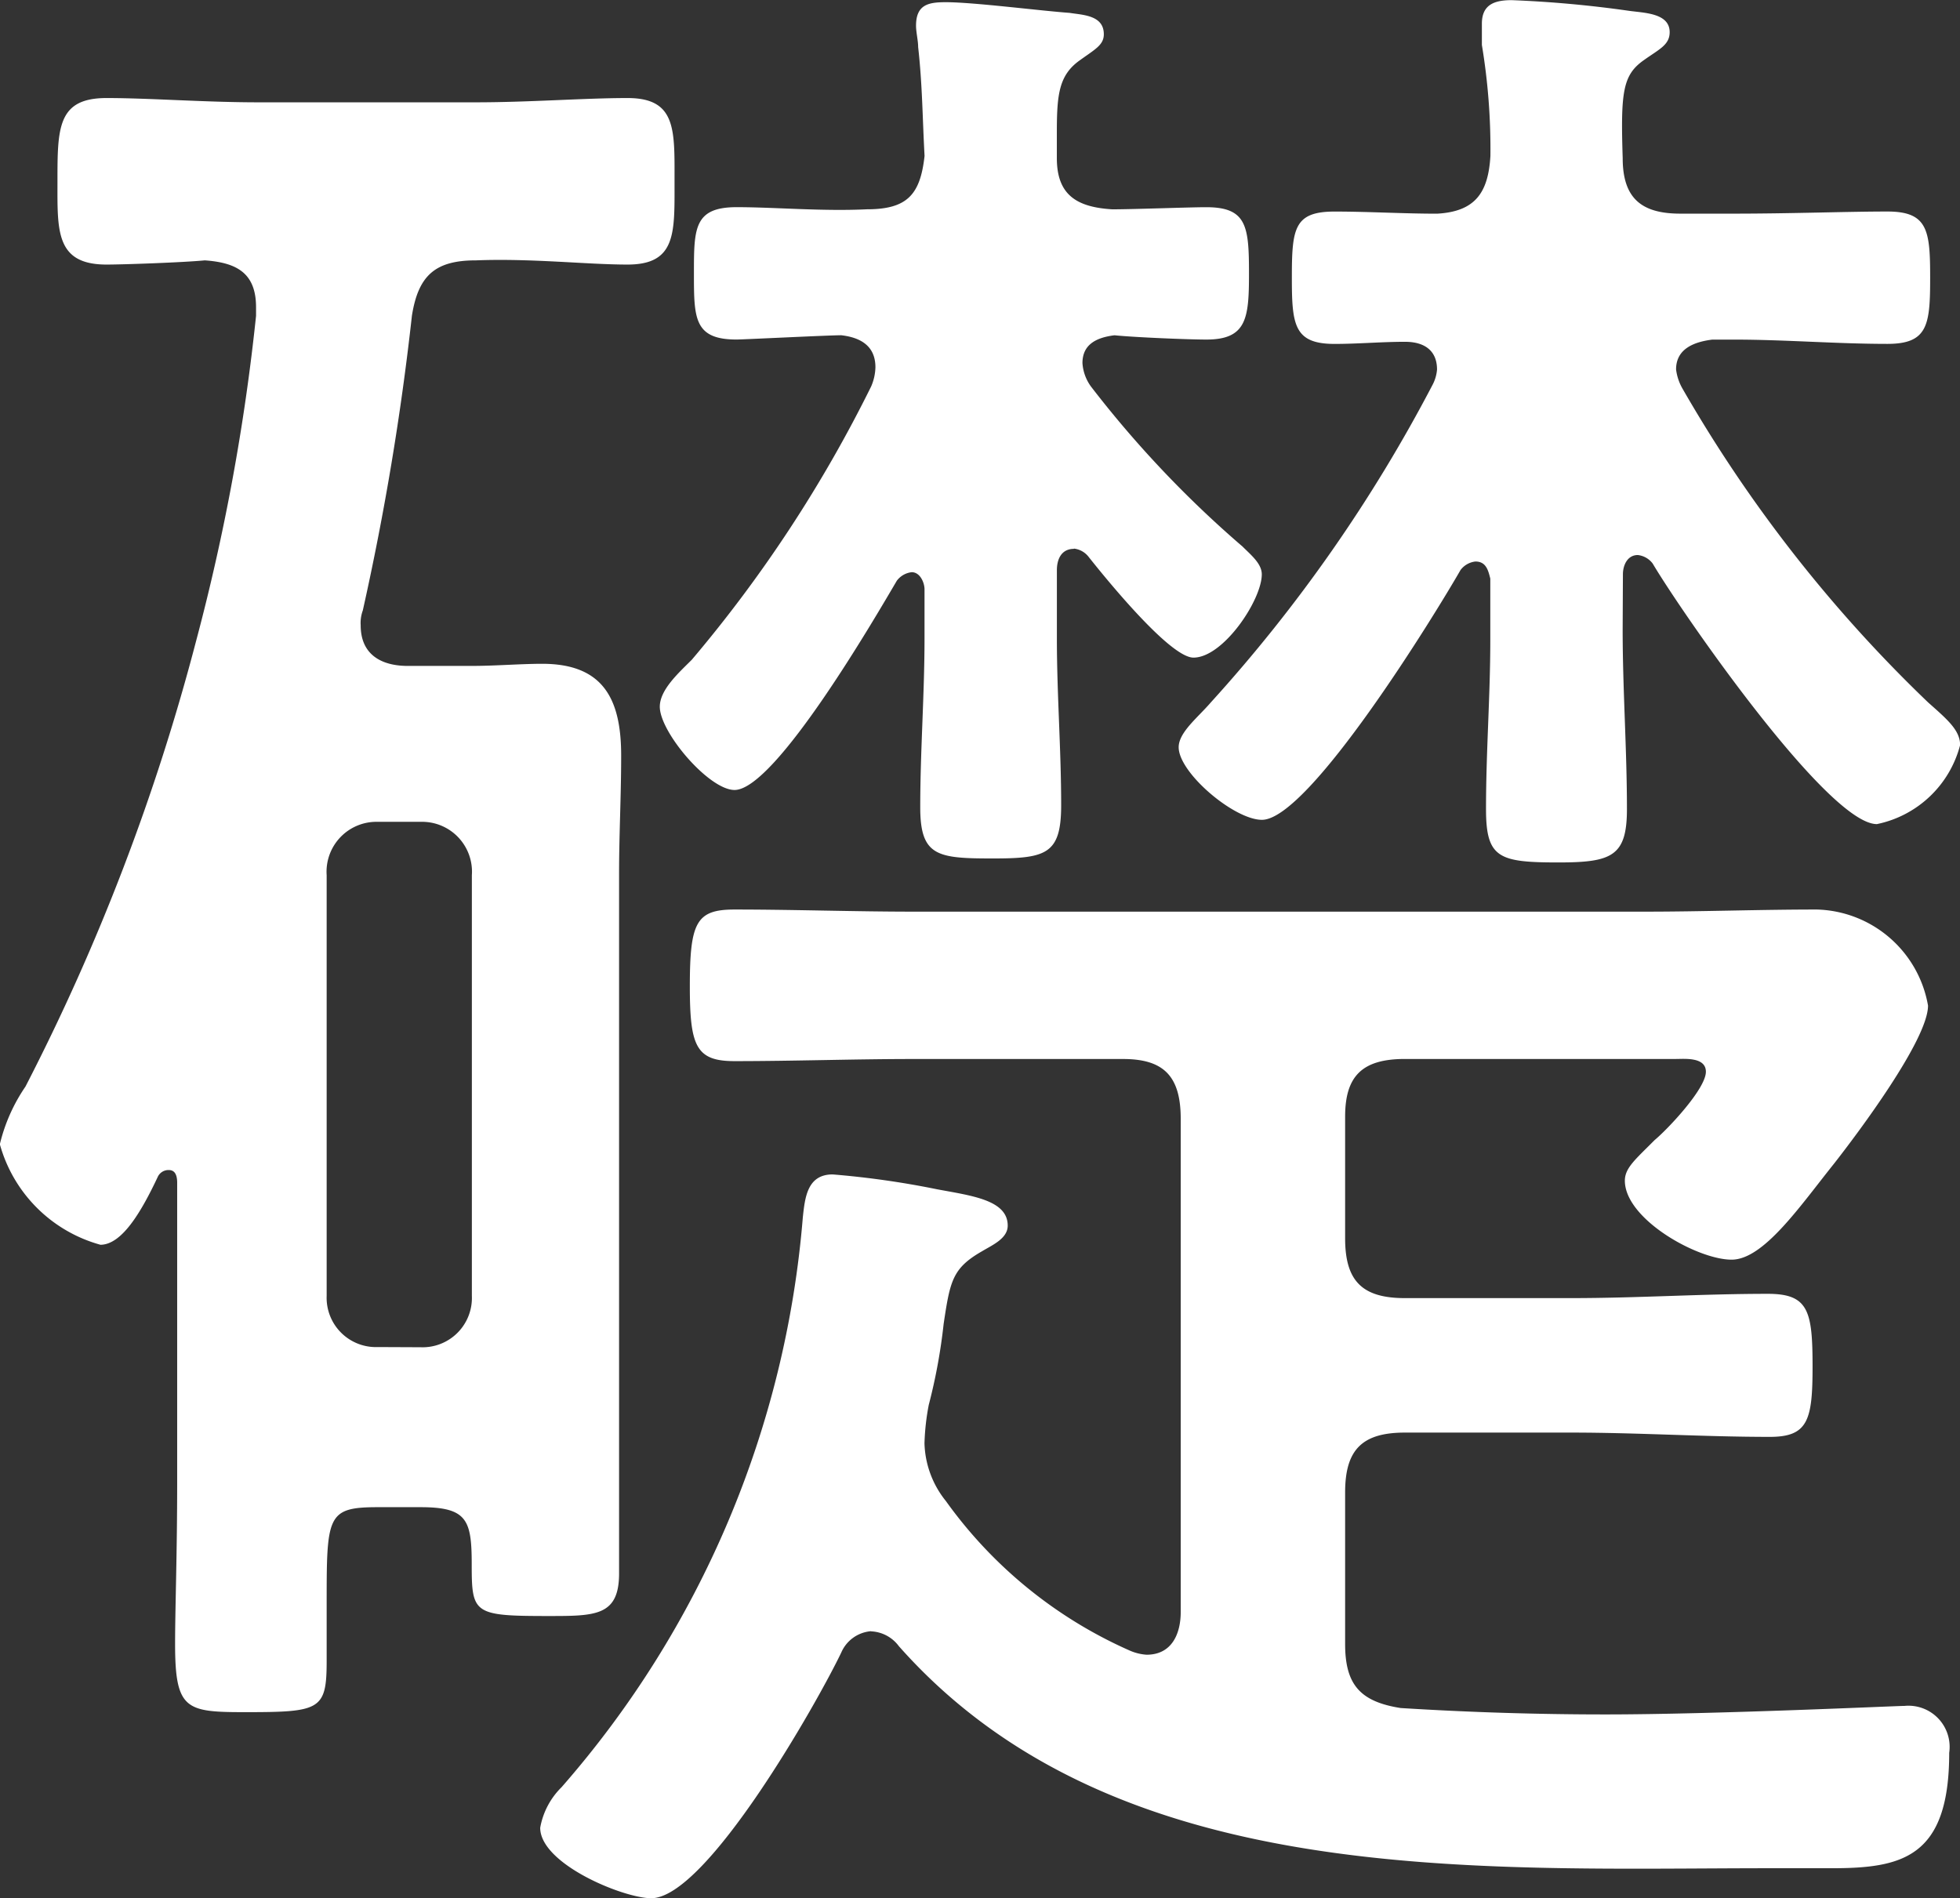 <svg xmlns="http://www.w3.org/2000/svg" width="52.657" height="50.995" viewBox="0 0 52.657 50.995">
  <rect x="0" y="0" width="52.657" height="50.995" fill="#333333" stroke="none"/>
  <path id="パス_38844" data-name="パス 38844" d="M51.537,96.928a3.871,3.871,0,0,1-2.7-2.7,4.652,4.652,0,0,1,.688-1.549,58.173,58.173,0,0,0,4.589-11.989,56.836,56.836,0,0,0,1.606-8.719v-.229c0-.918-.516-1.2-1.377-1.261-.574.056-2.18.113-2.639.113-1.377,0-1.319-.918-1.319-2.237,0-1.433,0-2.237,1.319-2.237,1.149,0,2.639.115,4.073.115h5.852c1.433,0,2.924-.115,4.071-.115,1.319,0,1.263.86,1.263,2.237s.056,2.237-1.263,2.237c-1.089,0-2.58-.171-4.071-.113-1.091,0-1.55.4-1.722,1.49a73.157,73.157,0,0,1-1.319,7.916.976.976,0,0,0-.057.4c0,.8.574,1.09,1.263,1.09h1.72c.631,0,1.319-.057,1.894-.057,1.662,0,2.121.975,2.121,2.467,0,1.09-.056,2.122-.056,3.155v18.815c0,1.146-.632,1.146-1.894,1.146-2.008,0-2.065-.057-2.065-1.375,0-1.2-.115-1.549-1.375-1.549H58.994c-1.377,0-1.377.229-1.377,2.637v1.493c0,1.319-.171,1.377-2.18,1.377-1.6,0-1.892-.057-1.892-1.836,0-.977.056-2.352.056-4.418V95.265c0-.287-.115-.344-.229-.344a.317.317,0,0,0-.287.172c-.458.975-.975,1.836-1.549,1.836m8.606,2.753A1.325,1.325,0,0,0,61.518,98.3V87a1.34,1.34,0,0,0-1.375-1.434H58.994A1.341,1.341,0,0,0,57.617,87V98.3a1.325,1.325,0,0,0,1.377,1.377Zm12.1,7.629a.954.954,0,0,0-.8.574c-.631,1.319-3.614,6.6-5.105,6.6-.746,0-2.983-.918-2.983-1.893a2.024,2.024,0,0,1,.574-1.09,26.5,26.5,0,0,0,6.482-15.316c.057-.516.115-1.147.8-1.147a23.684,23.684,0,0,1,2.811.4c.918.172,1.893.285,1.893.975,0,.344-.4.516-.688.688-.8.458-.86.8-1.033,1.95a15.088,15.088,0,0,1-.4,2.178,6.353,6.353,0,0,0-.115,1.034,2.582,2.582,0,0,0,.574,1.549,12.074,12.074,0,0,0,4.933,4.015,1.35,1.35,0,0,0,.459.115c.688,0,.918-.574.918-1.149V93.544c0-1.147-.459-1.606-1.549-1.606H73.392c-1.606,0-3.212.057-4.818.057-1.033,0-1.2-.4-1.2-2.008,0-1.721.172-2.065,1.2-2.065,1.606,0,3.212.057,4.818.057H93.067c1.491,0,3.04-.057,4.589-.057a3.116,3.116,0,0,1,2.983,2.581c0,.918-1.893,3.44-2.524,4.245-.918,1.146-1.893,2.581-2.753,2.581-.918,0-2.868-1.09-2.868-2.122,0-.344.287-.574.8-1.091.344-.285,1.377-1.375,1.377-1.836,0-.4-.574-.343-.8-.343H86.585c-1.147,0-1.606.459-1.606,1.549v3.27c0,1.147.459,1.606,1.606,1.606H91.06c1.778,0,3.5-.115,5.277-.115,1.09,0,1.2.459,1.2,1.95,0,1.434-.115,1.893-1.147,1.893-1.778,0-3.556-.115-5.335-.115H86.585c-1.147,0-1.606.459-1.606,1.606v4.073c0,1.089.4,1.549,1.491,1.721q2.753.172,5.507.172c2.925,0,7.8-.229,8.031-.229a1.106,1.106,0,0,1,1.2,1.261c0,2.812-1.262,3.1-3.155,3.1H96.452c-7.973,0-17.668.574-23.461-5.964a.981.981,0,0,0-.746-.4m5.449-29.083c-.344,0-.459.287-.459.574v1.836c0,1.491.115,2.983.115,4.474,0,1.319-.4,1.434-1.836,1.434-1.491,0-1.95-.057-1.95-1.377,0-1.491.115-3.04.115-4.532V79.318c0-.172-.115-.459-.344-.459a.581.581,0,0,0-.4.229c-.574.975-3.268,5.622-4.36,5.622-.687,0-2.008-1.549-2.008-2.237,0-.459.516-.918.86-1.262a36.092,36.092,0,0,0,4.818-7.342,1.37,1.37,0,0,0,.115-.516c0-.574-.4-.8-.918-.86-.344,0-2.637.115-2.811.115-1.147,0-1.147-.574-1.147-1.778s0-1.778,1.147-1.778c1.034,0,2.294.115,3.5.057,1.09,0,1.434-.4,1.549-1.434-.057-1.031-.057-1.893-.172-2.925,0-.172-.057-.4-.057-.574,0-.574.344-.631.8-.631.746,0,2.524.229,3.327.287.344.057.918.057.918.574,0,.287-.229.4-.631.69-.574.4-.631.916-.631,1.949v.688c0,.977.516,1.319,1.491,1.377.574,0,2.065-.057,2.524-.057,1.09,0,1.147.516,1.147,1.778,0,1.2-.057,1.778-1.147,1.778-.459,0-1.893-.057-2.467-.115-.459.057-.86.229-.86.746a1.2,1.2,0,0,0,.229.631,28.928,28.928,0,0,0,4.073,4.3c.229.229.516.459.516.746,0,.688-1.033,2.237-1.836,2.237-.631,0-2.352-2.122-2.811-2.7a.581.581,0,0,0-.4-.229m14.742,2.18c0,1.606.115,3.212.115,4.818,0,1.262-.4,1.434-1.836,1.434-1.606,0-1.95-.115-1.95-1.434,0-1.549.115-3.04.115-4.532V79.031c-.057-.229-.115-.459-.4-.459a.581.581,0,0,0-.4.229c-.688,1.2-4.073,6.711-5.335,6.711-.746,0-2.237-1.262-2.237-1.95,0-.4.516-.8.86-1.2a40.73,40.73,0,0,0,5.966-8.547,1.063,1.063,0,0,0,.115-.4c0-.516-.344-.746-.86-.746-.631,0-1.262.057-1.893.057-1.09,0-1.147-.515-1.147-1.778,0-1.319.057-1.778,1.147-1.778.918,0,1.836.057,2.753.057,1.033-.057,1.377-.572,1.434-1.549a16.994,16.994,0,0,0-.229-2.983v-.574c0-.516.344-.631.8-.631a30.687,30.687,0,0,1,3.155.287c.4.057,1.09.057,1.09.574,0,.344-.287.46-.688.747-.574.4-.631.859-.574,2.637,0,1.09.516,1.491,1.549,1.491h1.434c1.549,0,3.04-.057,4.13-.057s1.147.516,1.147,1.778-.057,1.778-1.147,1.778c-1.377,0-2.753-.115-4.13-.115h-.574c-.459.057-.975.229-.975.8a1.371,1.371,0,0,0,.172.516,37.6,37.6,0,0,0,6.6,8.432c.516.459.859.746.859,1.147a2.918,2.918,0,0,1-2.236,2.122c-1.319,0-5.277-5.736-6.023-7a.581.581,0,0,0-.4-.229c-.287,0-.4.287-.4.516Z" transform="translate(-48.841 -63.486)" fill="#fff"/>
</svg>
